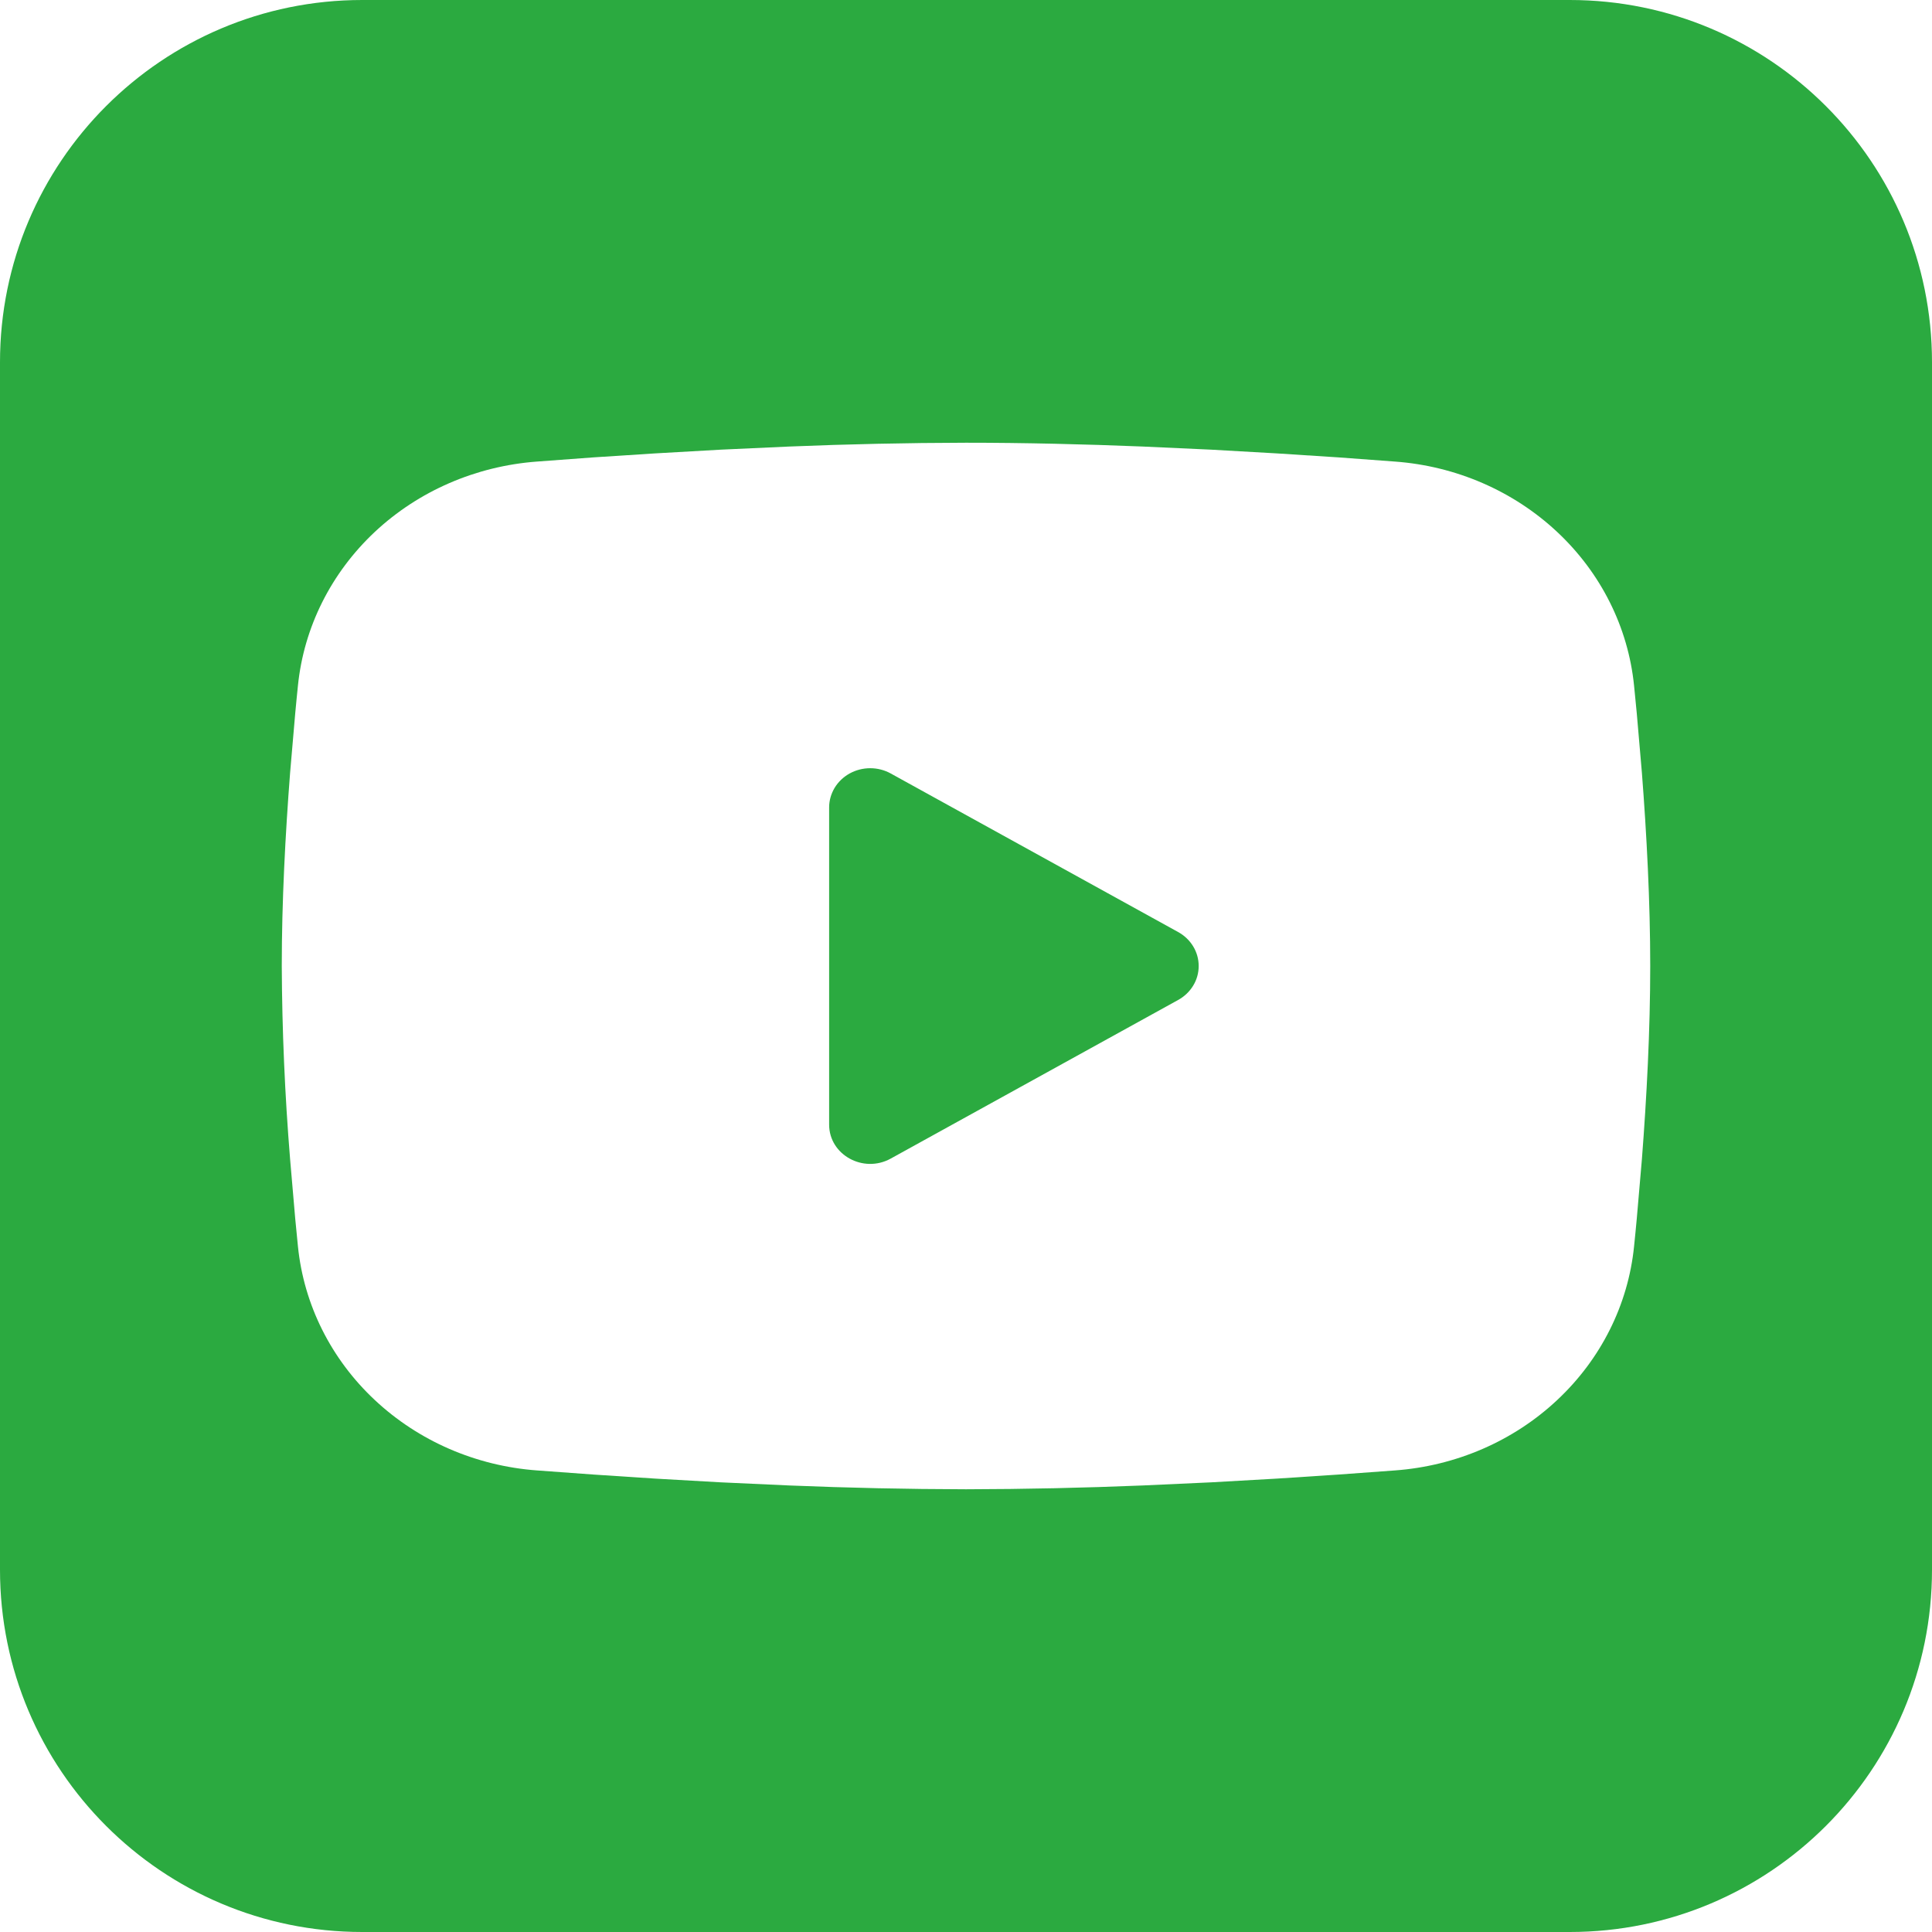 <svg width="32" height="32" viewBox="0 0 32 32" fill="none" xmlns="http://www.w3.org/2000/svg">
<path fill-rule="evenodd" clip-rule="evenodd" d="M6 0C2.686 0 0 2.686 0 6V26C0 29.314 2.686 32 6 32H26C29.314 32 32 29.314 32 26V6C32 2.686 29.314 0 26 0H6ZM18.926 7.396C17.963 7.357 16.969 7.333 16 7.333C15.024 7.335 14.048 7.356 13.073 7.396L11.935 7.448L10.845 7.51L9.824 7.576L8.894 7.645C7.883 7.72 6.932 8.132 6.208 8.81C5.484 9.489 5.033 10.389 4.935 11.354C4.919 11.503 4.905 11.656 4.89 11.814L4.805 12.8C4.726 13.821 4.667 14.935 4.667 16C4.672 17.068 4.718 18.135 4.805 19.2L4.89 20.186L4.935 20.646C5.033 21.611 5.484 22.512 6.209 23.19C6.933 23.868 7.884 24.281 8.895 24.355L9.827 24.423L10.847 24.49L11.936 24.552L13.074 24.604C14.049 24.644 15.024 24.665 16 24.667C16.976 24.665 17.951 24.644 18.926 24.604L20.064 24.552L21.154 24.49L22.174 24.423L23.104 24.355C24.115 24.281 25.067 23.869 25.791 23.19C26.516 22.512 26.967 21.611 27.065 20.646C27.081 20.497 27.095 20.344 27.11 20.186L27.195 19.2C27.274 18.179 27.333 17.065 27.333 16C27.333 14.935 27.274 13.821 27.195 12.8L27.11 11.814L27.065 11.354C26.967 10.389 26.516 9.488 25.791 8.81C25.067 8.132 24.116 7.719 23.105 7.645L22.173 7.576L21.153 7.51L20.064 7.448L18.926 7.396ZM13.733 13.374V13.373C13.733 13.259 13.765 13.148 13.824 13.049C13.884 12.95 13.97 12.868 14.073 12.811C14.177 12.754 14.294 12.724 14.413 12.724C14.533 12.724 14.65 12.754 14.753 12.811L19.513 15.437C19.617 15.494 19.703 15.576 19.763 15.675C19.823 15.774 19.854 15.886 19.854 16C19.854 16.114 19.823 16.227 19.763 16.325C19.703 16.424 19.617 16.506 19.513 16.563L14.753 19.19C14.3 19.44 13.733 19.128 13.733 18.627V13.374Z" fill="#2BAA40"/>
</svg>

